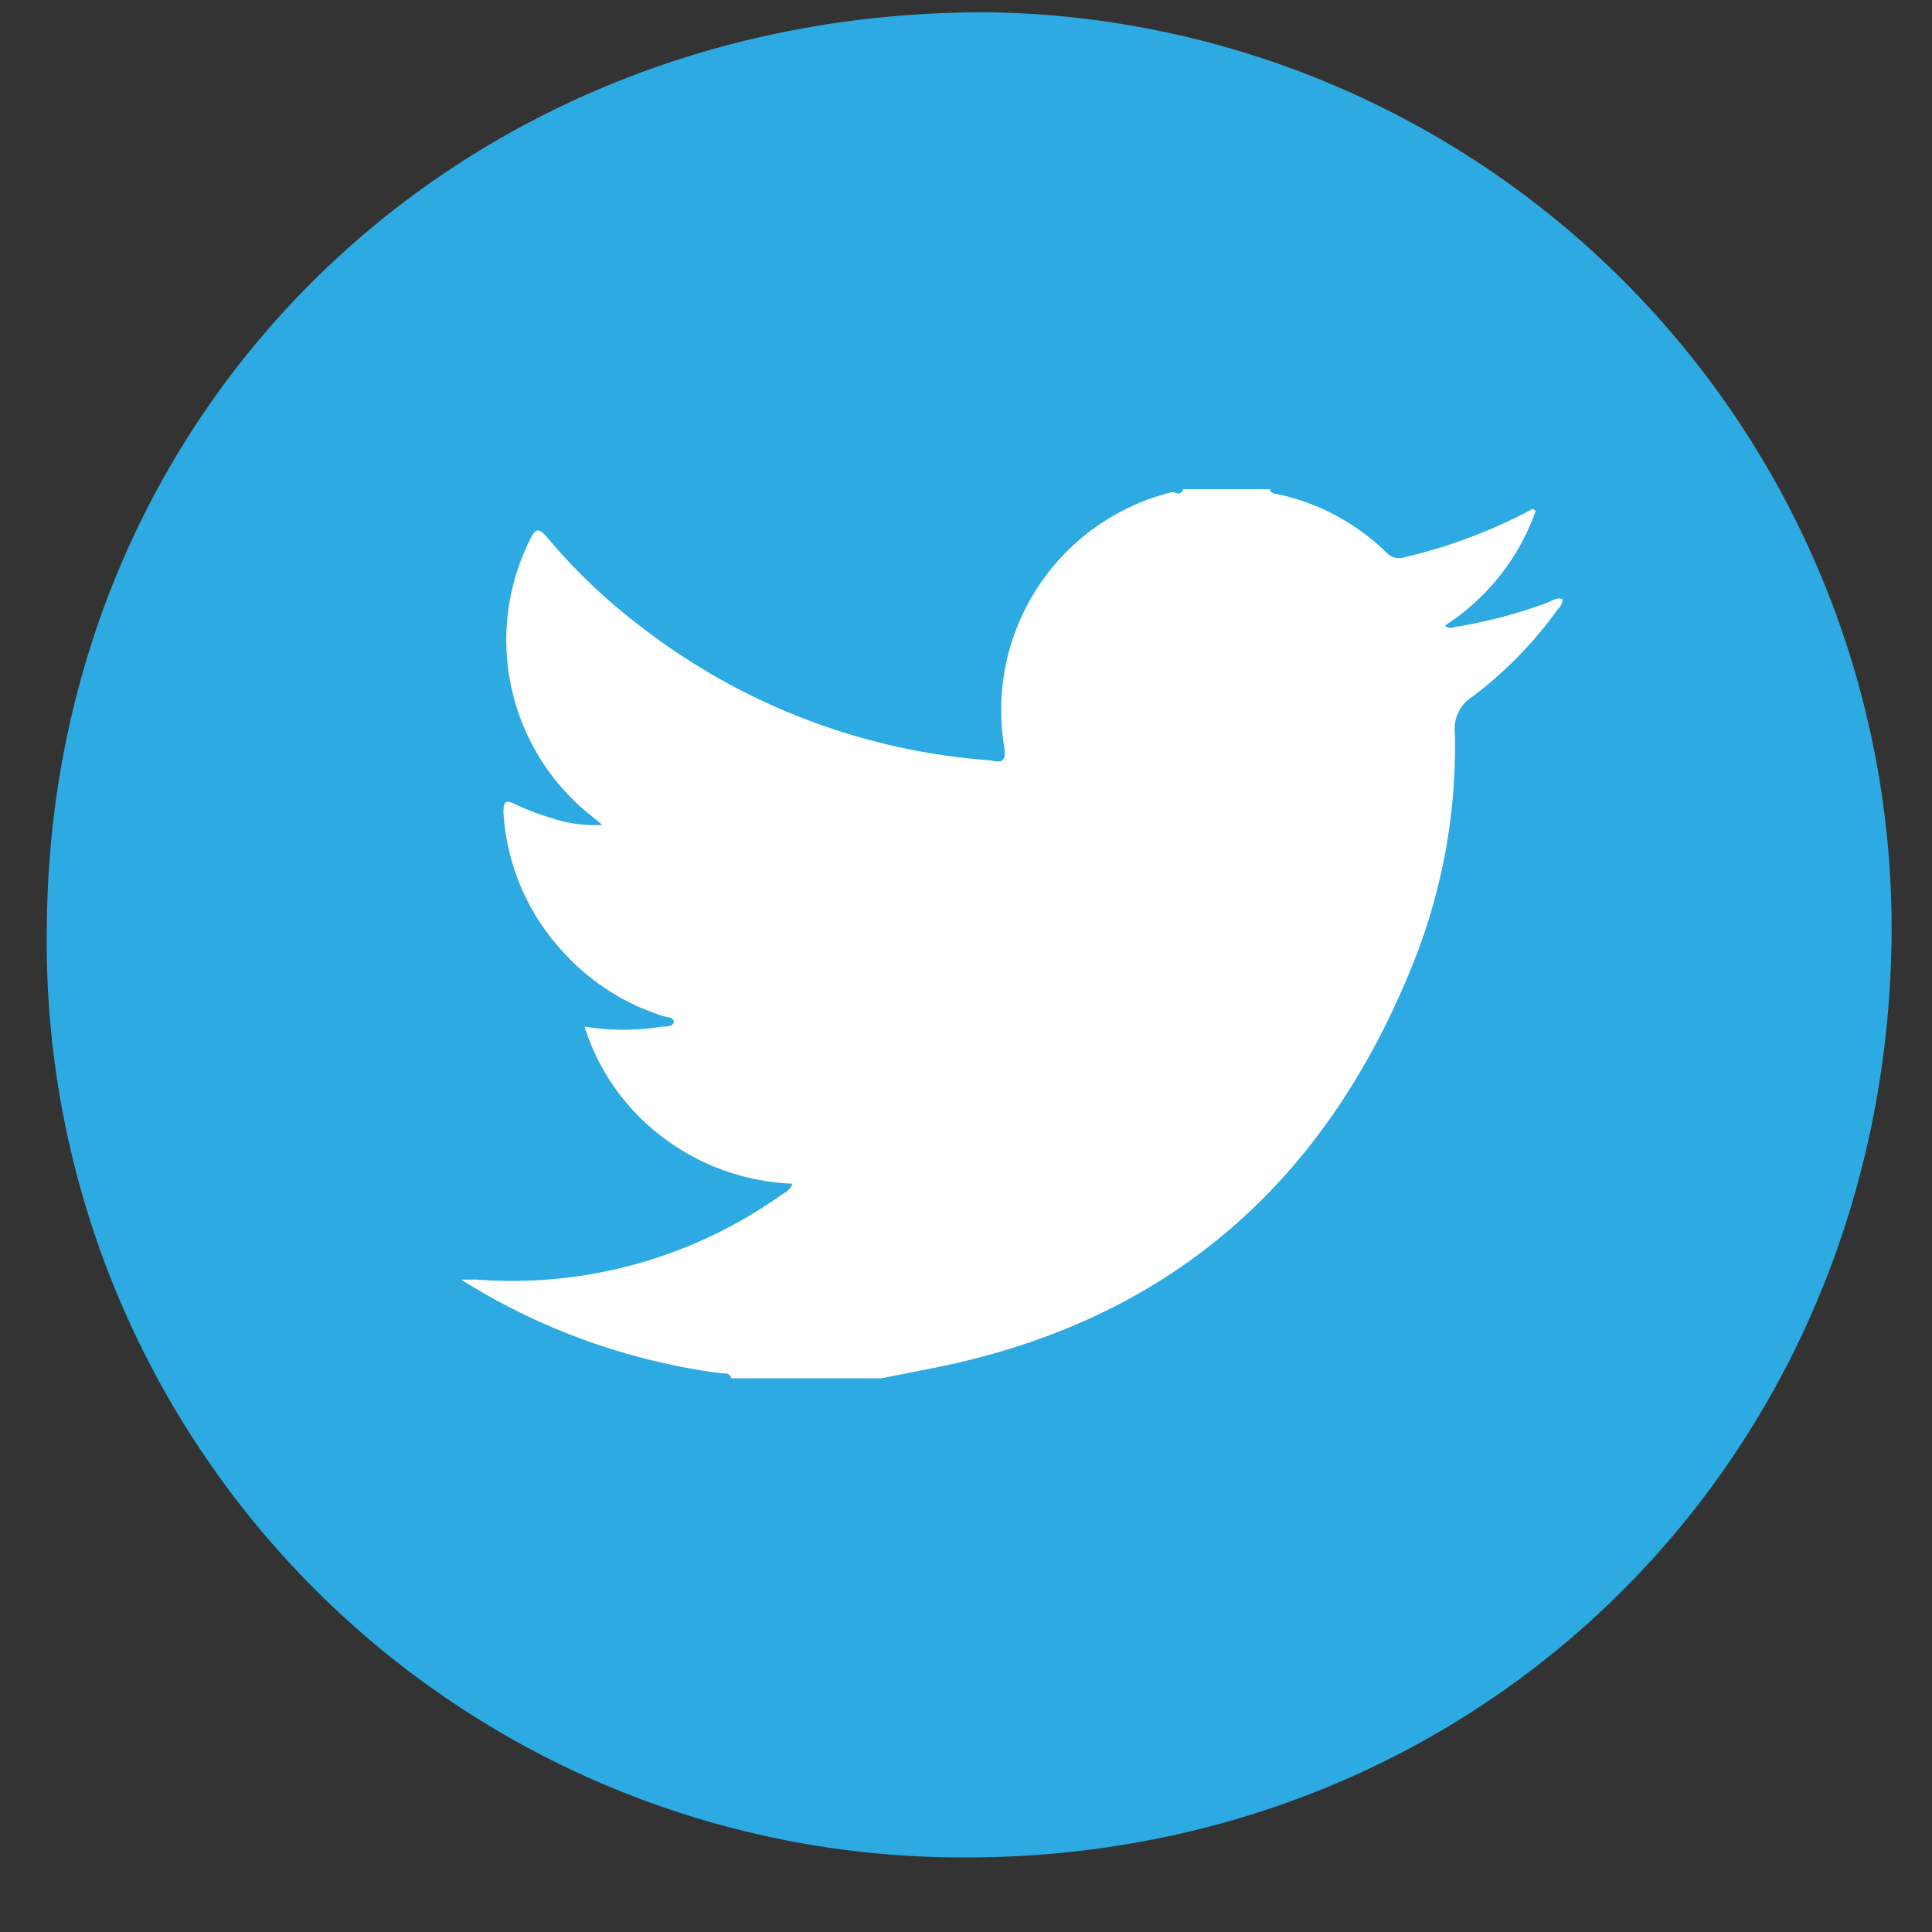 <svg id="Layer_1" data-name="Layer 1" xmlns="http://www.w3.org/2000/svg" viewBox="0 0 68.88 68.88"><rect x="0" y="0" width="68.88" height="68.88" fill="#333333" stroke="none"/><defs><style>.cls-1{fill:#2daae1;}.cls-2{fill:#fff;}</style></defs><title>twitter</title><path class="cls-1" d="M67.44,33.27C67.31,52,52.75,66.41,34.08,66.22A32.64,32.64,0,0,1,1.67,33C1.82,14.44,16.46.29,35.37.44A32.67,32.67,0,0,1,67.44,33.27ZM38.07,32.1l-.61-.45v-1.4c0-5.29,0-10.59,0-15.89,0-1.87-1-3.08-2.89-3.07s-2.85,1.19-2.87,3.09c0,1.58,0,3.16,0,4.74V31.76l-.67.36c-1.7-1.84-3.37-3.72-5.12-5.51C24.58,25.3,23,25,21.67,26.37s-1.27,2.92.17,4.35c3.48,3.44,6.91,6.94,10.39,10.38,1.71,1.69,2.92,1.69,4.67,0,3.44-3.37,6.82-6.8,10.24-10.19,1.37-1.36,1.77-2.83.46-4.4-1.15-1.37-3-1.26-4.56.32S39.72,30.32,38.07,32.1ZM34.48,50.58h6.16c2,0,4.11-.08,6.16,0,6.69.29,8.19-3.61,7.53-9.1a2.73,2.73,0,0,0-2-1.77c-.7,0-1.46,1.08-2,1.81-.23.29,0,.92,0,1.39,0,3.36,0,3.37-3.5,3.37h-23c-4.46,0-4.45,0-4.9-4.35-.05-.45-.11-1.06-.4-1.3a3.24,3.24,0,0,0-2-.93,2.55,2.55,0,0,0-1.69,1.4c-1.75,4.91,1.43,9.41,6.64,9.46C25.79,50.61,30.13,50.58,34.48,50.58Z"/><ellipse class="cls-1" cx="34.44" cy="34.44" rx="26" ry="25"/><path class="cls-2" d="M42.18,17.44h3.1c0,.15.17.16.28.18a7.94,7.94,0,0,1,3.89,2.1.61.61,0,0,0,.65.14,18.54,18.54,0,0,0,4.55-1.72l.1.08a8.08,8.08,0,0,1-3.23,4.08.27.27,0,0,0,.32.06,17.49,17.49,0,0,0,3.29-.86c.19-.07.36-.22.58-.14,0,.2-.13.31-.23.44a14.37,14.37,0,0,1-3,3.05,1.33,1.33,0,0,0-.61,1.28,20.84,20.84,0,0,1-1.49,8.22c-3.14,7.85-8.76,12.78-17.14,14.43l-1.82.36H26.07c-.05-.21-.23-.17-.37-.18a23,23,0,0,1-9.26-3.34H17a16.57,16.57,0,0,0,10.83-3c.14-.1.34-.17.42-.42a8.17,8.17,0,0,1-4.55-1.6,7.91,7.91,0,0,1-2.86-4,8.72,8.72,0,0,0,2.79,0c.14,0,.37,0,.39-.16s-.22-.17-.36-.21a8.11,8.11,0,0,1-3.71-2.43,8,8,0,0,1-2-4.83c0-.42.08-.46.44-.29a8,8,0,0,0,1.26.48,4.81,4.81,0,0,0,1.82.25c-.24-.21-.41-.34-.58-.48a8,8,0,0,1-2-9.68c.18-.36.28-.49.61-.1a20.61,20.61,0,0,0,3.27,3.13,23.07,23.07,0,0,0,12.43,4.82c.26,0,.71.26.61-.43a8,8,0,0,1,6-9.13C42,17.61,42.13,17.64,42.18,17.44Z"/></svg>